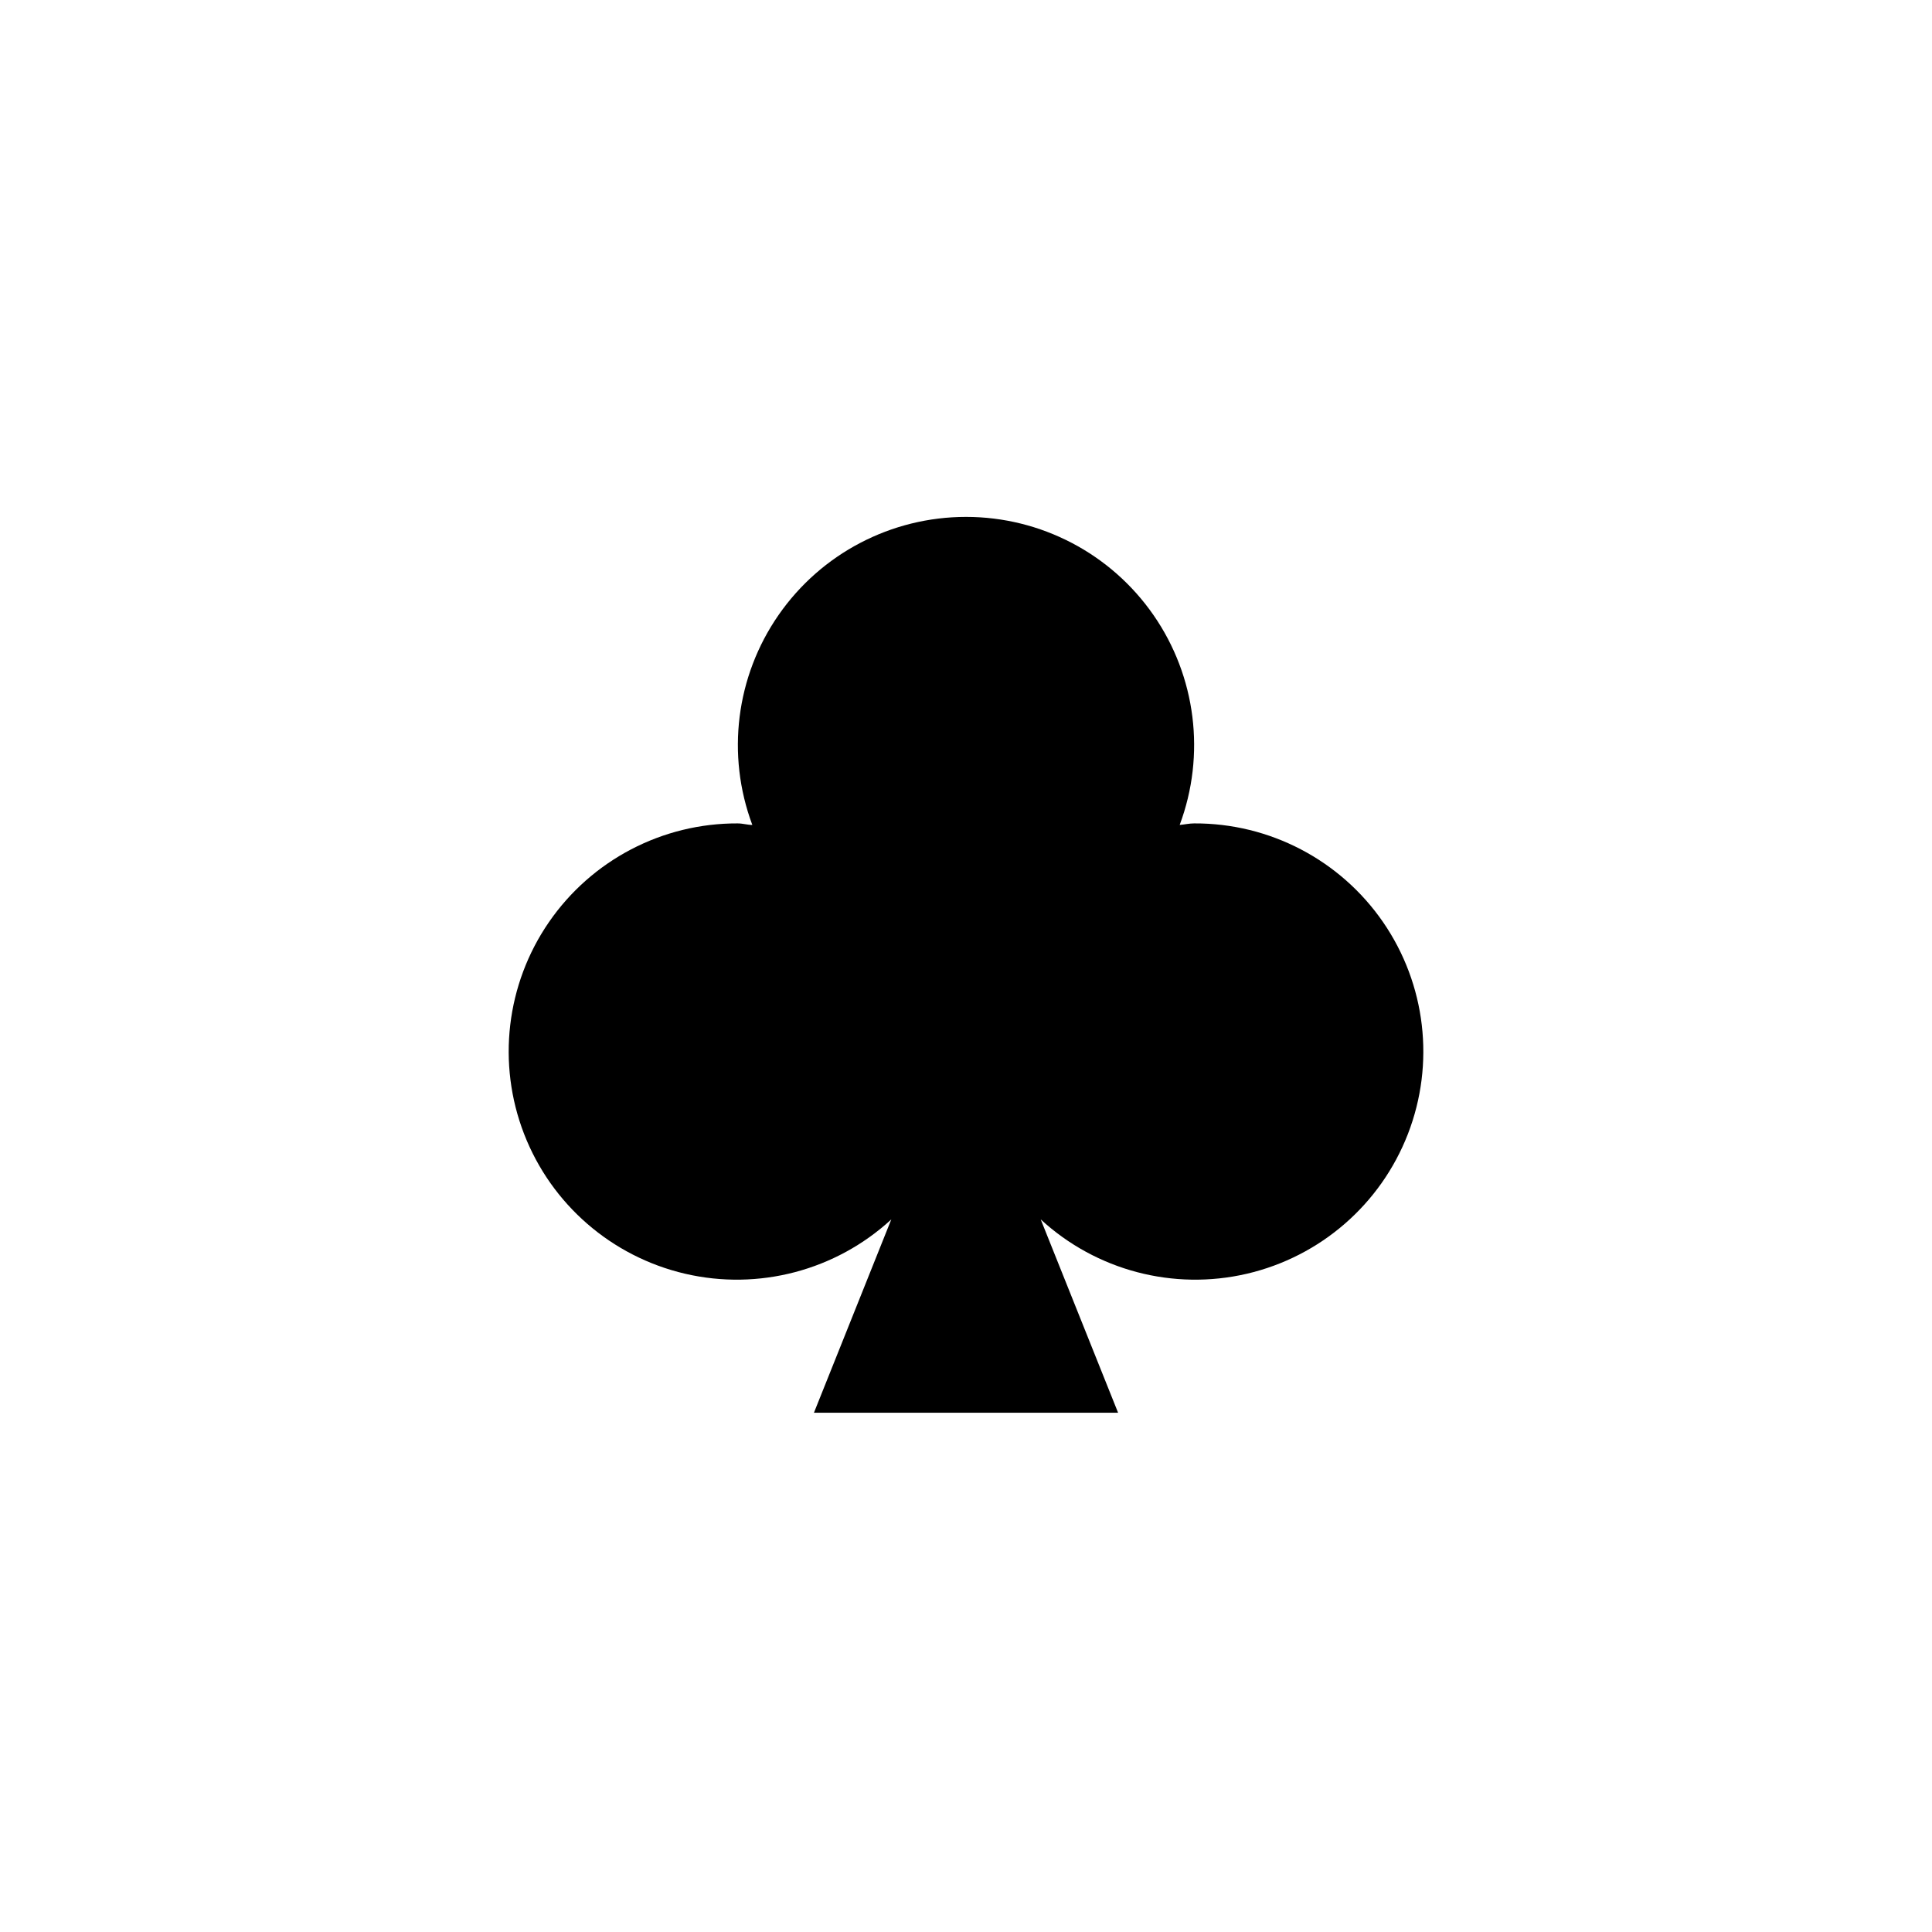 <?xml version="1.0" encoding="UTF-8"?>
<!-- Uploaded to: ICON Repo, www.svgrepo.com, Generator: ICON Repo Mixer Tools -->
<svg fill="#000000" width="800px" height="800px" version="1.1" viewBox="144 144 512 512" xmlns="http://www.w3.org/2000/svg">
 <path d="m460.46 362.21c-1.309 0-2.519 0.301-3.828 0.402l-0.004 0.004c6.941-18.566 4.344-39.352-6.953-55.633-11.297-16.285-29.855-26-49.672-26-19.82 0-38.379 9.715-49.676 26-11.297 16.281-13.895 37.066-6.953 55.633-1.309 0-2.519-0.402-3.828-0.402v-0.004c-19.996-0.09-38.742 9.707-50.082 26.176-11.336 16.469-13.797 37.48-6.574 56.125 7.223 18.641 23.195 32.508 42.672 37.043 19.473 4.531 39.926-0.859 54.641-14.398l-20.504 51.238h80.609l-20.508-51.238c14.715 13.539 35.168 18.93 54.645 14.398 19.473-4.535 35.445-18.402 42.668-37.043 7.227-18.645 4.762-39.656-6.574-56.125-11.34-16.469-30.086-26.266-50.078-26.176z"/>
</svg>